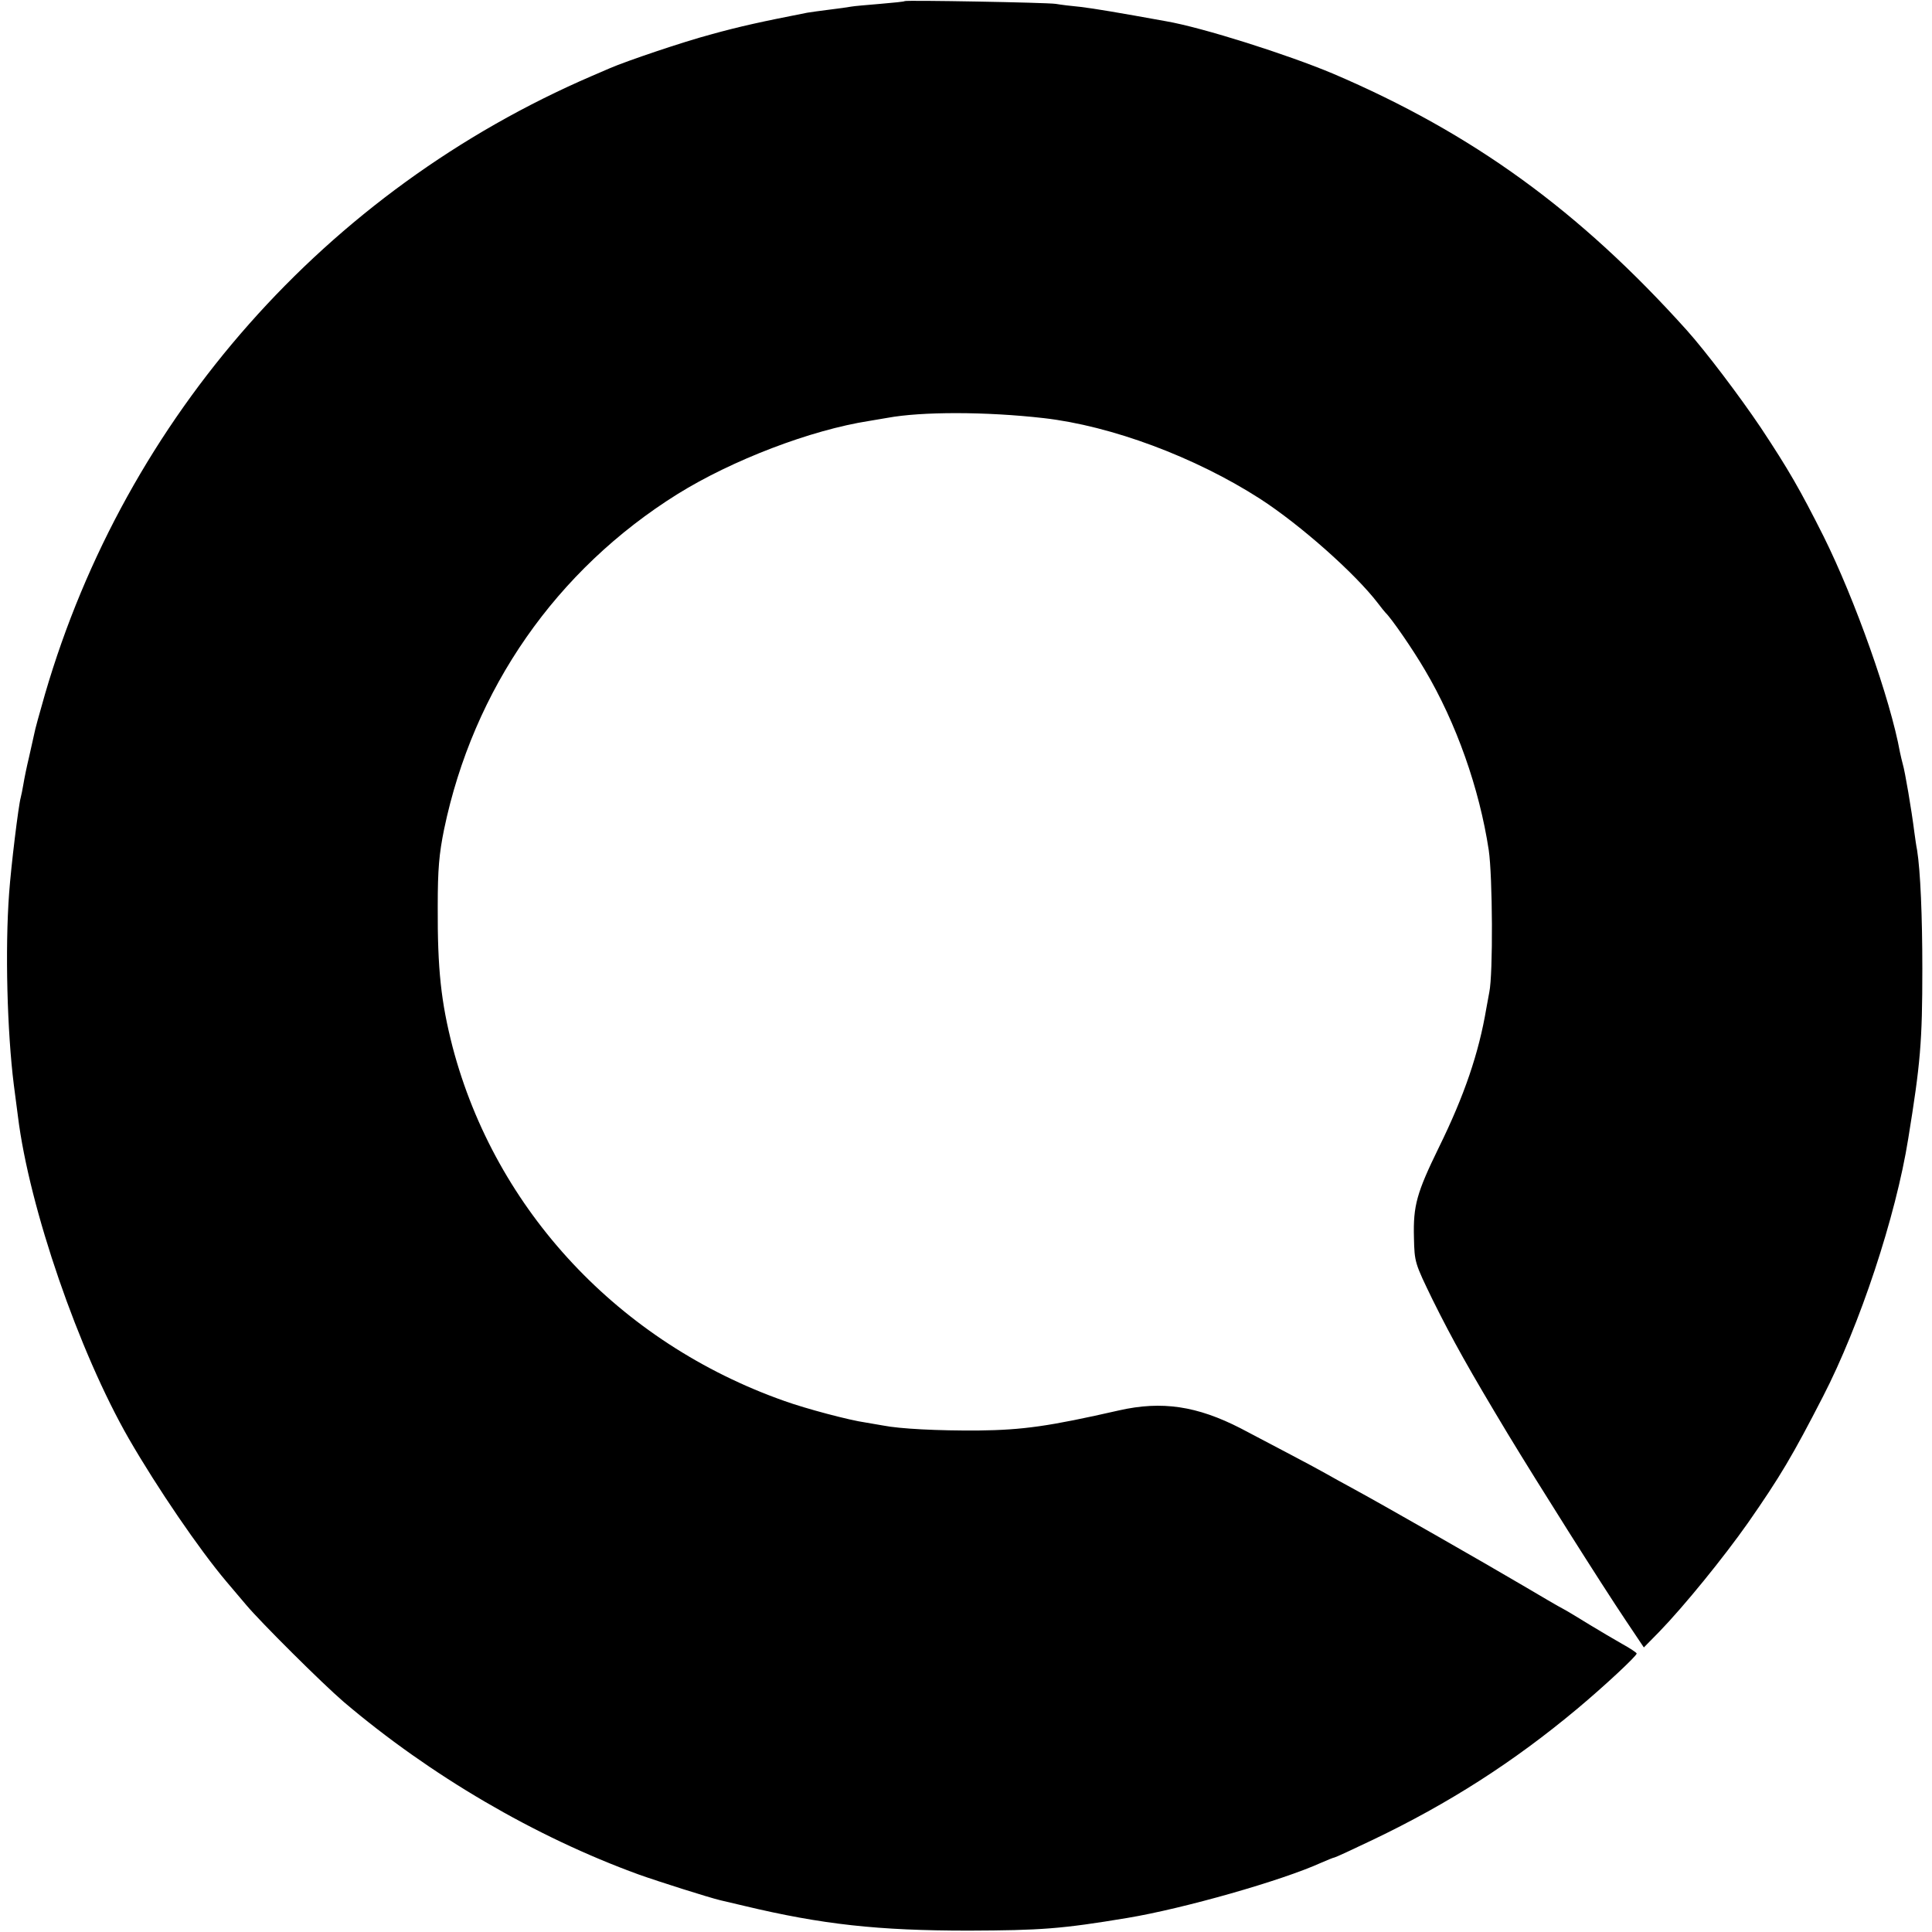 <?xml version="1.0" standalone="no"?>
<!DOCTYPE svg PUBLIC "-//W3C//DTD SVG 20010904//EN"
 "http://www.w3.org/TR/2001/REC-SVG-20010904/DTD/svg10.dtd">
<svg version="1.0" xmlns="http://www.w3.org/2000/svg"
 width="700pt" height="700pt" viewBox="0 0 700 700"
 preserveAspectRatio="xMidYMid meet">
<g transform="translate(0,700) scale(0.1,-0.1)"
fill="#000000" stroke="none">
<path d="M3278 6996 c-1 -2 -42 -6 -89 -10 -47 -4 -95 -8 -105 -10 -10 -2 -46
-7 -79 -11 -32 -4 -68 -9 -80 -11 -163 -32 -242 -49 -350 -79 -98 -26 -305
-96 -365 -122 -19 -8 -48 -21 -65 -28 -963 -415 -1689 -1235 -1982 -2240 -19
-66 -37 -131 -39 -144 -3 -12 -11 -51 -19 -85 -8 -33 -17 -77 -20 -96 -3 -19
-8 -42 -10 -50 -8 -28 -35 -248 -42 -347 -15 -203 -7 -501 17 -693 6 -47 13
-98 15 -115 41 -332 221 -853 402 -1168 104 -180 255 -401 353 -517 21 -25 53
-63 72 -85 52 -62 275 -284 353 -351 313 -266 693 -489 1070 -626 70 -25 253
-83 295 -93 8 -2 47 -11 85 -20 284 -68 487 -90 815 -90 261 1 335 6 575 46
204 34 559 135 702 200 23 10 45 19 48 19 3 0 66 29 139 64 276 132 510 282
741 475 98 82 215 191 215 200 0 3 -24 19 -53 35 -28 16 -81 47 -117 69 -36
22 -78 48 -95 57 -16 8 -84 48 -150 87 -134 79 -503 290 -608 347 -37 20 -84
46 -105 58 -42 24 -176 94 -307 163 -158 81 -285 100 -440 65 -255 -58 -348
-71 -510 -73 -148 -1 -284 6 -345 18 -13 2 -42 7 -64 11 -58 8 -216 50 -294
78 -598 211 -1046 690 -1202 1282 -42 163 -55 282 -54 509 0 137 5 191 23 280
106 509 406 940 846 1215 198 123 482 232 695 265 25 4 54 9 65 11 124 23 357
23 567 -1 245 -28 548 -141 783 -292 147 -95 345 -271 427 -378 12 -16 25 -32
28 -35 21 -20 98 -131 143 -208 113 -191 197 -428 231 -652 14 -95 16 -449 2
-515 -3 -16 -8 -43 -11 -60 -27 -160 -79 -314 -172 -503 -80 -164 -93 -210
-90 -326 2 -90 3 -92 68 -226 73 -147 133 -254 272 -485 109 -180 338 -543
428 -677 l65 -97 56 57 c91 94 233 269 321 394 117 168 162 244 272 458 133
258 264 652 309 935 44 271 51 350 51 615 0 191 -7 355 -19 430 -3 14 -7 43
-10 65 -10 80 -34 221 -42 247 -3 10 -7 29 -10 42 -35 193 -163 554 -277 783
-85 169 -127 242 -227 393 -78 116 -200 277 -268 353 -389 433 -776 714 -1282
930 -164 69 -472 167 -605 190 -171 31 -260 46 -310 52 -33 3 -73 8 -90 11
-35 5 -541 14 -547 10z"/>
</g>
</svg>

